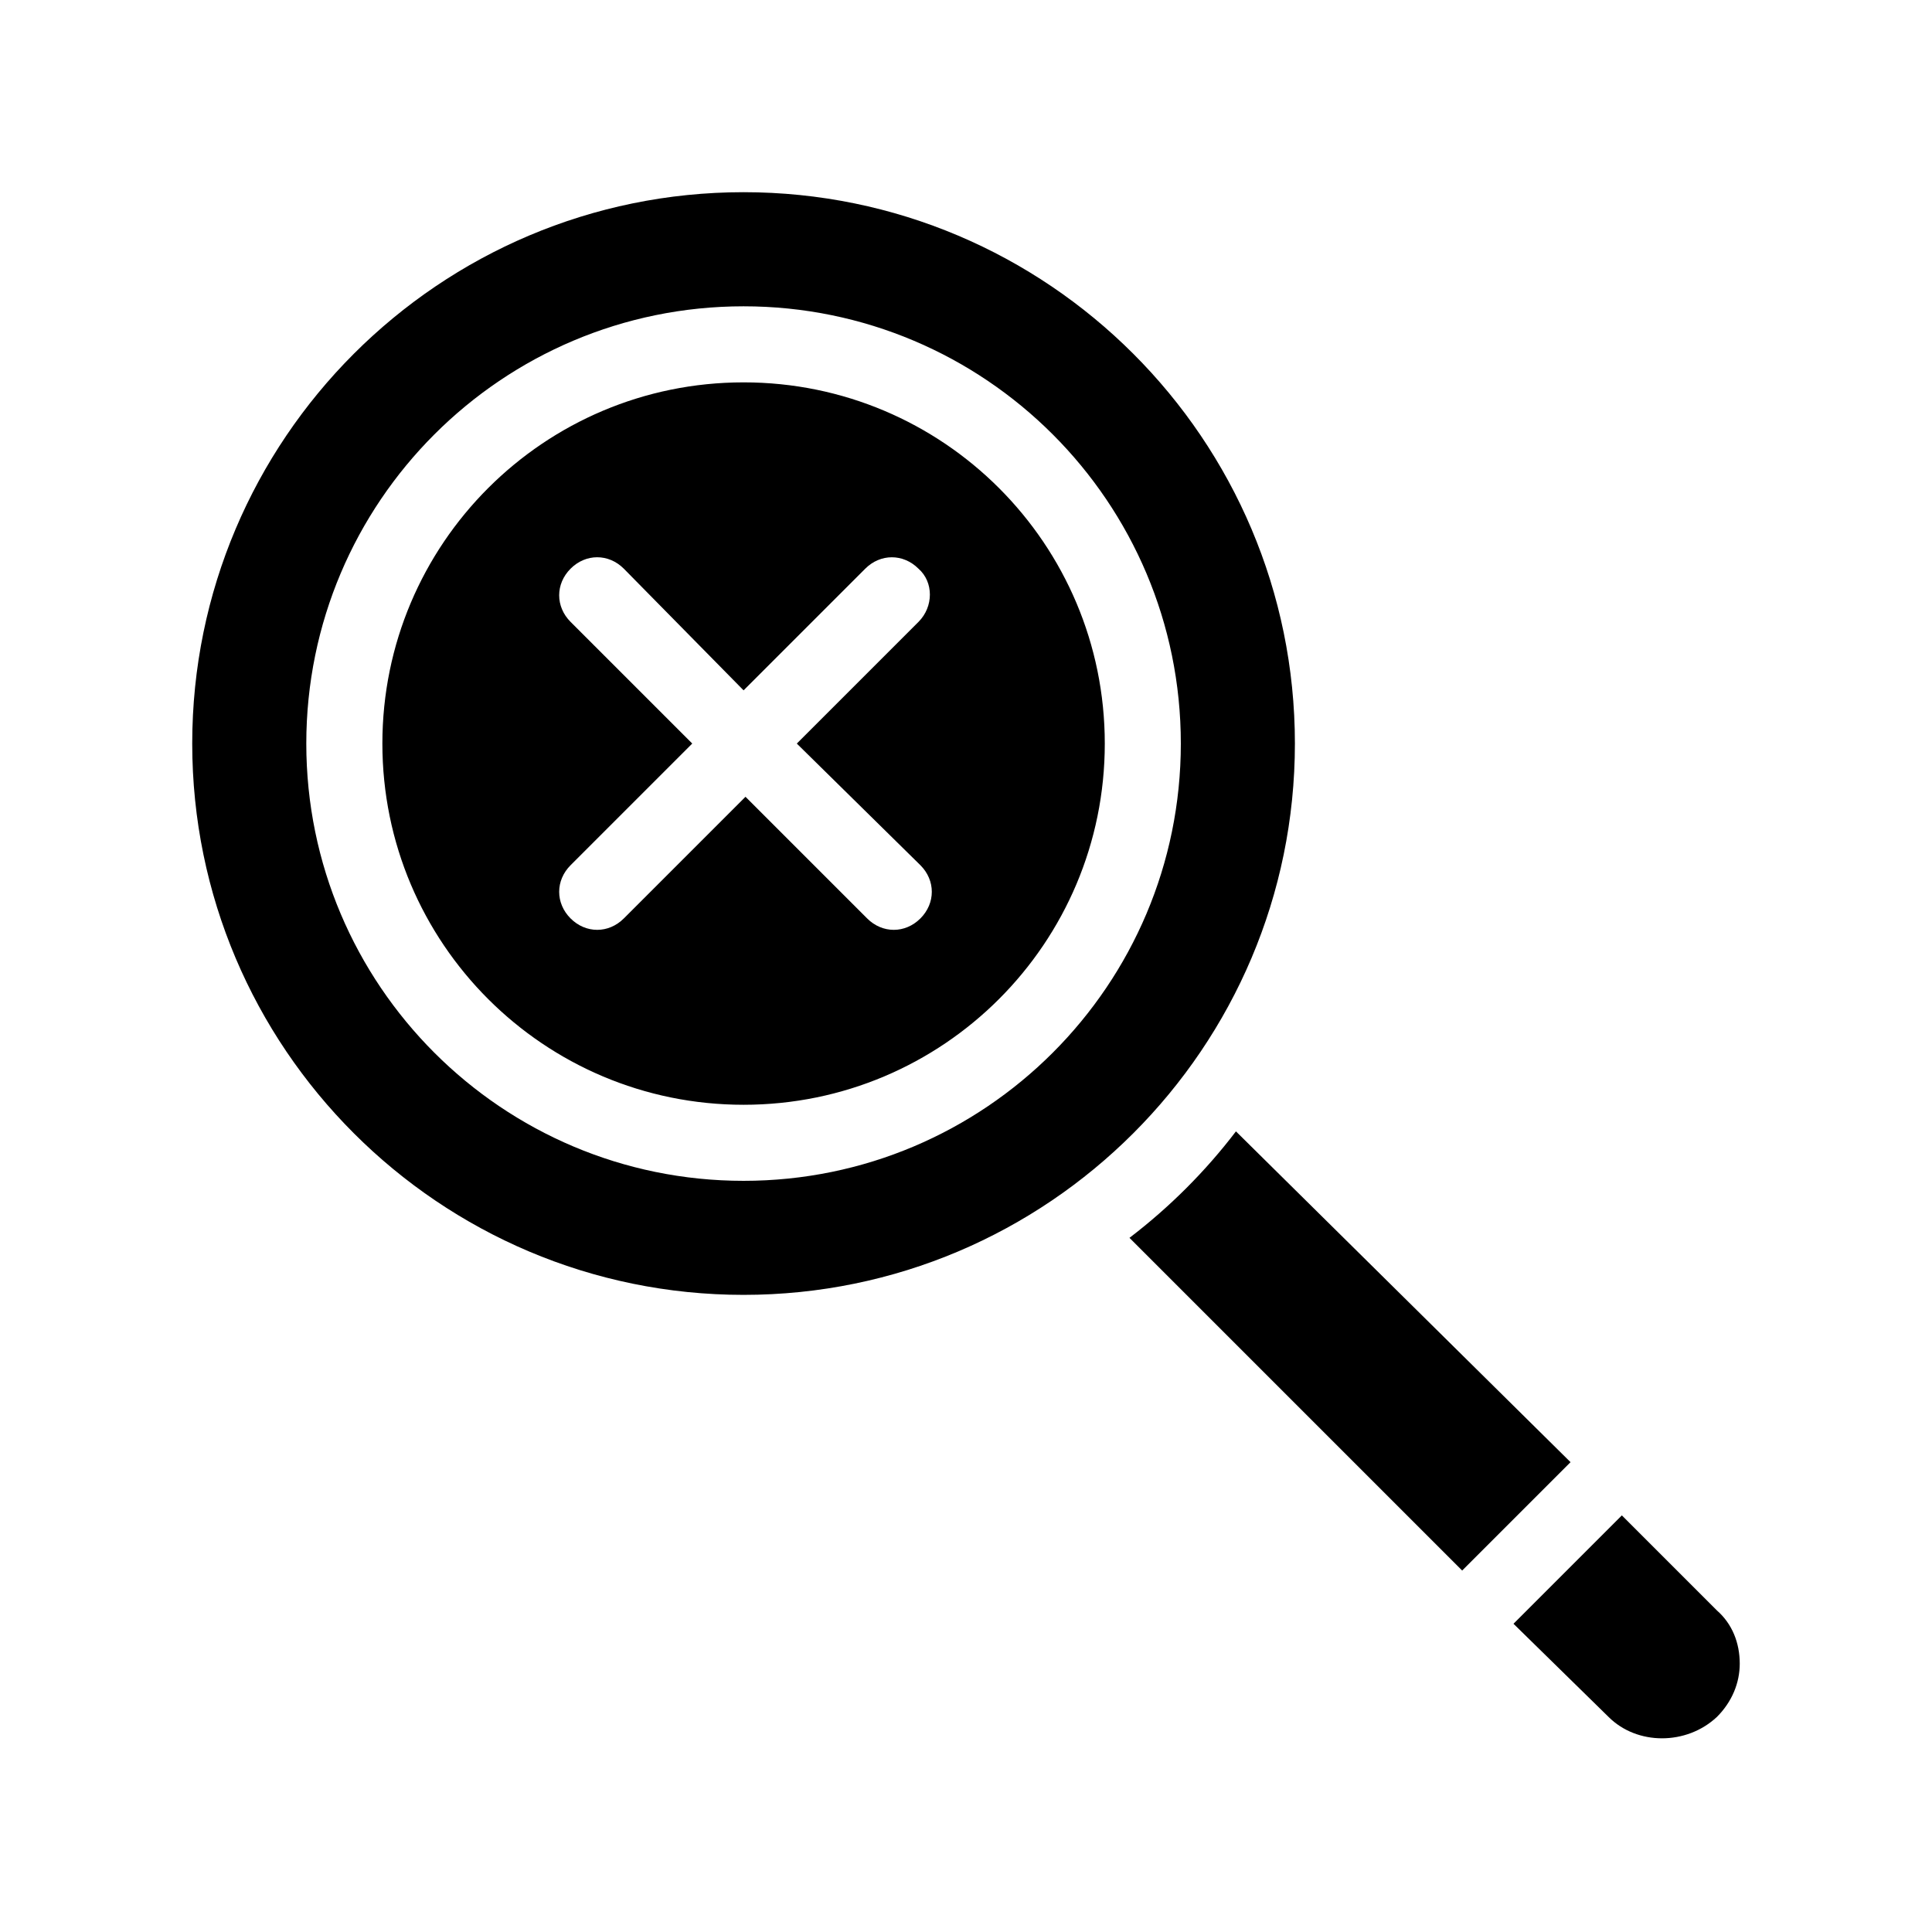<?xml version="1.0" encoding="UTF-8"?>
<!-- Uploaded to: SVG Repo, www.svgrepo.com, Generator: SVG Repo Mixer Tools -->
<svg fill="#000000" width="800px" height="800px" version="1.1" viewBox="144 144 512 512" xmlns="http://www.w3.org/2000/svg">
 <path d="m560.21 531.49-28.719 28.719-88.168-88.168c10.578-8.062 20.152-17.633 28.215-28.215zm38.793 39.297-25.191-25.191-28.719 28.719 25.191 24.688c7.559 7.559 20.656 7.559 28.719 0 4.031-4.031 6.047-9.07 6.047-14.105 0-5.543-2.016-10.582-6.047-14.109zm-257.95-83.633c-80.609 0-146.11-65.496-146.11-146.11s65.496-146.11 146.11-146.11c80.609 0 146.11 65.496 146.11 146.11-0.004 80.613-65.496 146.11-146.11 146.11zm115.88-146.1c0-63.984-51.891-115.88-115.88-115.88-63.984 0-115.88 51.891-115.88 115.88 0 63.984 51.891 115.88 115.88 115.88 63.98 0 115.88-51.895 115.88-115.88zm-20.152 0c0 52.898-42.824 95.723-95.723 95.723-52.898 0-95.723-42.824-95.723-95.723 0-52.898 42.824-95.723 95.723-95.723 52.898-0.004 95.723 42.82 95.723 95.723zm-81.617 0 32.242-32.242c4.031-4.031 4.031-10.578 0-14.105-4.031-4.031-10.078-4.031-14.105 0l-32.242 32.242-31.742-32.246c-4.031-4.031-10.078-4.031-14.105 0-4.031 4.031-4.031 10.078 0 14.105l32.242 32.242-32.242 32.242c-4.031 4.031-4.031 10.078 0 14.105 2.016 2.016 4.535 3.023 7.055 3.023s5.039-1.008 7.055-3.023l32.242-32.242 32.242 32.242c2.016 2.016 4.535 3.023 7.055 3.023s5.039-1.008 7.055-3.023c4.031-4.031 4.031-10.078 0-14.105z"/>
</svg>